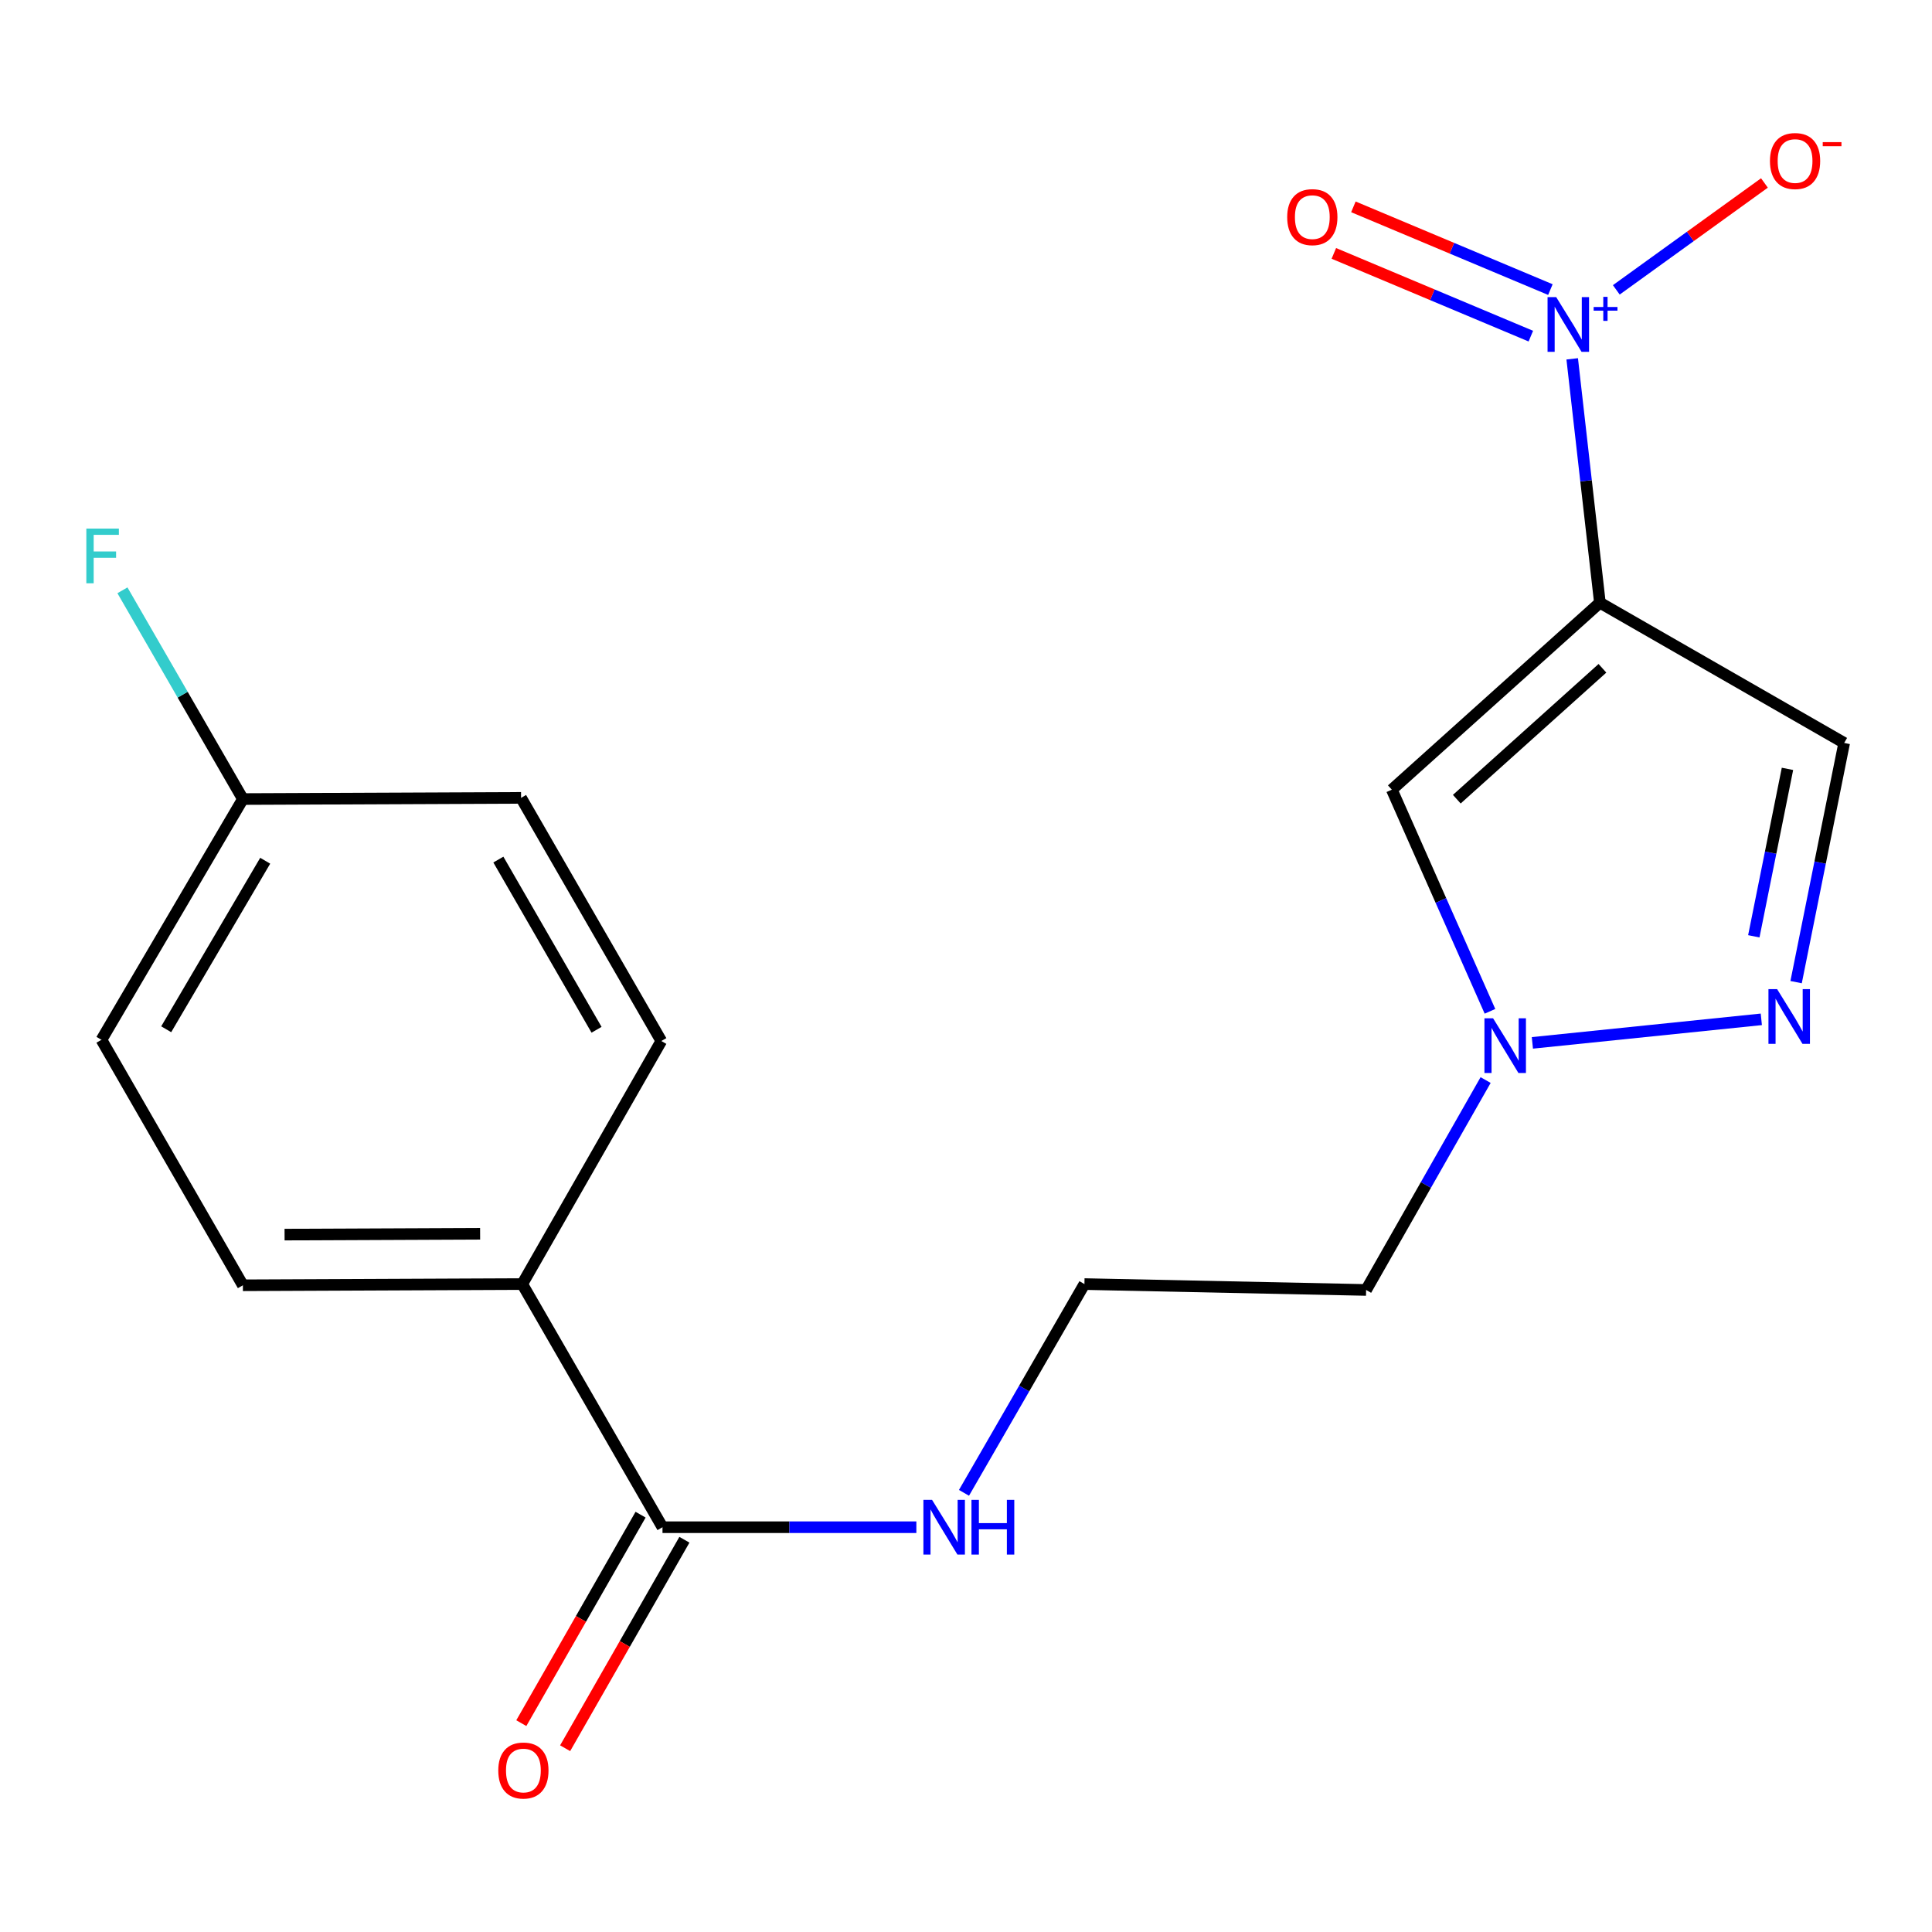 <?xml version='1.0' encoding='iso-8859-1'?>
<svg version='1.1' baseProfile='full'
              xmlns='http://www.w3.org/2000/svg'
                      xmlns:rdkit='http://www.rdkit.org/xml'
                      xmlns:xlink='http://www.w3.org/1999/xlink'
                  xml:space='preserve'
width='1000px' height='1000px' viewBox='0 0 1000 1000'>
<!-- END OF HEADER -->
<rect style='opacity:1.0;fill:#FFFFFF;stroke:none' width='1000' height='1000' x='0' y='0'> </rect>
<path class='bond-0' d='M 828.1,311.954 L 820.935,248.846' style='fill:none;fill-rule:evenodd;stroke:#000000;stroke-width:6px;stroke-linecap:butt;stroke-linejoin:miter;stroke-opacity:1' />
<path class='bond-0' d='M 820.935,248.846 L 813.771,185.738' style='fill:none;fill-rule:evenodd;stroke:#0000FF;stroke-width:6px;stroke-linecap:butt;stroke-linejoin:miter;stroke-opacity:1' />
<path class='bond-1' d='M 828.1,311.954 L 720.413,408.737' style='fill:none;fill-rule:evenodd;stroke:#000000;stroke-width:6px;stroke-linecap:butt;stroke-linejoin:miter;stroke-opacity:1' />
<path class='bond-1' d='M 829.416,345.909 L 754.036,413.657' style='fill:none;fill-rule:evenodd;stroke:#000000;stroke-width:6px;stroke-linecap:butt;stroke-linejoin:miter;stroke-opacity:1' />
<path class='bond-3' d='M 828.1,311.954 L 954.545,384.549' style='fill:none;fill-rule:evenodd;stroke:#000000;stroke-width:6px;stroke-linecap:butt;stroke-linejoin:miter;stroke-opacity:1' />
<path class='bond-6' d='M 836.597,150.028 L 874.934,122.366' style='fill:none;fill-rule:evenodd;stroke:#0000FF;stroke-width:6px;stroke-linecap:butt;stroke-linejoin:miter;stroke-opacity:1' />
<path class='bond-6' d='M 874.934,122.366 L 913.27,94.705' style='fill:none;fill-rule:evenodd;stroke:#FF0000;stroke-width:6px;stroke-linecap:butt;stroke-linejoin:miter;stroke-opacity:1' />
<path class='bond-7' d='M 802.479,149.888 L 751.498,128.475' style='fill:none;fill-rule:evenodd;stroke:#0000FF;stroke-width:6px;stroke-linecap:butt;stroke-linejoin:miter;stroke-opacity:1' />
<path class='bond-7' d='M 751.498,128.475 L 700.516,107.063' style='fill:none;fill-rule:evenodd;stroke:#FF0000;stroke-width:6px;stroke-linecap:butt;stroke-linejoin:miter;stroke-opacity:1' />
<path class='bond-7' d='M 792.359,173.983 L 741.377,152.57' style='fill:none;fill-rule:evenodd;stroke:#0000FF;stroke-width:6px;stroke-linecap:butt;stroke-linejoin:miter;stroke-opacity:1' />
<path class='bond-7' d='M 741.377,152.57 L 690.396,131.158' style='fill:none;fill-rule:evenodd;stroke:#FF0000;stroke-width:6px;stroke-linecap:butt;stroke-linejoin:miter;stroke-opacity:1' />
<path class='bond-4' d='M 720.413,408.737 L 745.812,466.096' style='fill:none;fill-rule:evenodd;stroke:#000000;stroke-width:6px;stroke-linecap:butt;stroke-linejoin:miter;stroke-opacity:1' />
<path class='bond-4' d='M 745.812,466.096 L 771.21,523.454' style='fill:none;fill-rule:evenodd;stroke:#0000FF;stroke-width:6px;stroke-linecap:butt;stroke-linejoin:miter;stroke-opacity:1' />
<path class='bond-2' d='M 929.66,508.353 L 942.103,446.451' style='fill:none;fill-rule:evenodd;stroke:#0000FF;stroke-width:6px;stroke-linecap:butt;stroke-linejoin:miter;stroke-opacity:1' />
<path class='bond-2' d='M 942.103,446.451 L 954.545,384.549' style='fill:none;fill-rule:evenodd;stroke:#000000;stroke-width:6px;stroke-linecap:butt;stroke-linejoin:miter;stroke-opacity:1' />
<path class='bond-2' d='M 907.771,484.632 L 916.481,441.301' style='fill:none;fill-rule:evenodd;stroke:#0000FF;stroke-width:6px;stroke-linecap:butt;stroke-linejoin:miter;stroke-opacity:1' />
<path class='bond-2' d='M 916.481,441.301 L 925.191,397.969' style='fill:none;fill-rule:evenodd;stroke:#000000;stroke-width:6px;stroke-linecap:butt;stroke-linejoin:miter;stroke-opacity:1' />
<path class='bond-19' d='M 911.654,527.607 L 793.156,539.79' style='fill:none;fill-rule:evenodd;stroke:#0000FF;stroke-width:6px;stroke-linecap:butt;stroke-linejoin:miter;stroke-opacity:1' />
<path class='bond-11' d='M 768.952,559.035 L 738.026,613.358' style='fill:none;fill-rule:evenodd;stroke:#0000FF;stroke-width:6px;stroke-linecap:butt;stroke-linejoin:miter;stroke-opacity:1' />
<path class='bond-11' d='M 738.026,613.358 L 707.099,667.682' style='fill:none;fill-rule:evenodd;stroke:#000000;stroke-width:6px;stroke-linecap:butt;stroke-linejoin:miter;stroke-opacity:1' />
<path class='bond-5' d='M 342.906,790.484 L 408.606,790.484' style='fill:none;fill-rule:evenodd;stroke:#000000;stroke-width:6px;stroke-linecap:butt;stroke-linejoin:miter;stroke-opacity:1' />
<path class='bond-5' d='M 408.606,790.484 L 474.306,790.484' style='fill:none;fill-rule:evenodd;stroke:#0000FF;stroke-width:6px;stroke-linecap:butt;stroke-linejoin:miter;stroke-opacity:1' />
<path class='bond-8' d='M 342.906,790.484 L 270.312,664.633' style='fill:none;fill-rule:evenodd;stroke:#000000;stroke-width:6px;stroke-linecap:butt;stroke-linejoin:miter;stroke-opacity:1' />
<path class='bond-9' d='M 331.564,783.995 L 300.698,837.947' style='fill:none;fill-rule:evenodd;stroke:#000000;stroke-width:6px;stroke-linecap:butt;stroke-linejoin:miter;stroke-opacity:1' />
<path class='bond-9' d='M 300.698,837.947 L 269.831,891.9' style='fill:none;fill-rule:evenodd;stroke:#FF0000;stroke-width:6px;stroke-linecap:butt;stroke-linejoin:miter;stroke-opacity:1' />
<path class='bond-9' d='M 354.249,796.972 L 323.382,850.925' style='fill:none;fill-rule:evenodd;stroke:#000000;stroke-width:6px;stroke-linecap:butt;stroke-linejoin:miter;stroke-opacity:1' />
<path class='bond-9' d='M 323.382,850.925 L 292.515,904.878' style='fill:none;fill-rule:evenodd;stroke:#FF0000;stroke-width:6px;stroke-linecap:butt;stroke-linejoin:miter;stroke-opacity:1' />
<path class='bond-12' d='M 270.312,664.633 L 125.718,665.258' style='fill:none;fill-rule:evenodd;stroke:#000000;stroke-width:6px;stroke-linecap:butt;stroke-linejoin:miter;stroke-opacity:1' />
<path class='bond-12' d='M 248.51,638.593 L 147.294,639.03' style='fill:none;fill-rule:evenodd;stroke:#000000;stroke-width:6px;stroke-linecap:butt;stroke-linejoin:miter;stroke-opacity:1' />
<path class='bond-13' d='M 270.312,664.633 L 342.297,538.827' style='fill:none;fill-rule:evenodd;stroke:#000000;stroke-width:6px;stroke-linecap:butt;stroke-linejoin:miter;stroke-opacity:1' />
<path class='bond-10' d='M 498.956,772.691 L 530.128,718.662' style='fill:none;fill-rule:evenodd;stroke:#0000FF;stroke-width:6px;stroke-linecap:butt;stroke-linejoin:miter;stroke-opacity:1' />
<path class='bond-10' d='M 530.128,718.662 L 561.3,664.633' style='fill:none;fill-rule:evenodd;stroke:#000000;stroke-width:6px;stroke-linecap:butt;stroke-linejoin:miter;stroke-opacity:1' />
<path class='bond-15' d='M 707.099,667.682 L 561.3,664.633' style='fill:none;fill-rule:evenodd;stroke:#000000;stroke-width:6px;stroke-linecap:butt;stroke-linejoin:miter;stroke-opacity:1' />
<path class='bond-16' d='M 125.718,665.258 L 52.513,538.203' style='fill:none;fill-rule:evenodd;stroke:#000000;stroke-width:6px;stroke-linecap:butt;stroke-linejoin:miter;stroke-opacity:1' />
<path class='bond-17' d='M 342.297,538.827 L 269.702,412.977' style='fill:none;fill-rule:evenodd;stroke:#000000;stroke-width:6px;stroke-linecap:butt;stroke-linejoin:miter;stroke-opacity:1' />
<path class='bond-17' d='M 308.77,533.008 L 257.953,444.913' style='fill:none;fill-rule:evenodd;stroke:#000000;stroke-width:6px;stroke-linecap:butt;stroke-linejoin:miter;stroke-opacity:1' />
<path class='bond-14' d='M 125.718,413.587 L 52.513,538.203' style='fill:none;fill-rule:evenodd;stroke:#000000;stroke-width:6px;stroke-linecap:butt;stroke-linejoin:miter;stroke-opacity:1' />
<path class='bond-14' d='M 137.271,445.516 L 86.028,532.747' style='fill:none;fill-rule:evenodd;stroke:#000000;stroke-width:6px;stroke-linecap:butt;stroke-linejoin:miter;stroke-opacity:1' />
<path class='bond-18' d='M 125.718,413.587 L 94.546,359.565' style='fill:none;fill-rule:evenodd;stroke:#000000;stroke-width:6px;stroke-linecap:butt;stroke-linejoin:miter;stroke-opacity:1' />
<path class='bond-18' d='M 94.546,359.565 L 63.375,305.543' style='fill:none;fill-rule:evenodd;stroke:#33CCCC;stroke-width:6px;stroke-linecap:butt;stroke-linejoin:miter;stroke-opacity:1' />
<path class='bond-20' d='M 125.718,413.587 L 269.702,412.977' style='fill:none;fill-rule:evenodd;stroke:#000000;stroke-width:6px;stroke-linecap:butt;stroke-linejoin:miter;stroke-opacity:1' />
<path  class='atom-1' d='M 805.492 153.795
L 814.772 168.795
Q 815.692 170.275, 817.172 172.955
Q 818.652 175.635, 818.732 175.795
L 818.732 153.795
L 822.492 153.795
L 822.492 182.115
L 818.612 182.115
L 808.652 165.715
Q 807.492 163.795, 806.252 161.595
Q 805.052 159.395, 804.692 158.715
L 804.692 182.115
L 801.012 182.115
L 801.012 153.795
L 805.492 153.795
' fill='#0000FF'/>
<path  class='atom-1' d='M 824.868 158.9
L 829.857 158.9
L 829.857 153.647
L 832.075 153.647
L 832.075 158.9
L 837.197 158.9
L 837.197 160.801
L 832.075 160.801
L 832.075 166.081
L 829.857 166.081
L 829.857 160.801
L 824.868 160.801
L 824.868 158.9
' fill='#0000FF'/>
<path  class='atom-3' d='M 919.828 511.963
L 929.108 526.963
Q 930.028 528.443, 931.508 531.123
Q 932.988 533.803, 933.068 533.963
L 933.068 511.963
L 936.828 511.963
L 936.828 540.283
L 932.948 540.283
L 922.988 523.883
Q 921.828 521.963, 920.588 519.763
Q 919.388 517.563, 919.028 516.883
L 919.028 540.283
L 915.348 540.283
L 915.348 511.963
L 919.828 511.963
' fill='#0000FF'/>
<path  class='atom-5' d='M 772.824 527.077
L 782.104 542.077
Q 783.024 543.557, 784.504 546.237
Q 785.984 548.917, 786.064 549.077
L 786.064 527.077
L 789.824 527.077
L 789.824 555.397
L 785.944 555.397
L 775.984 538.997
Q 774.824 537.077, 773.584 534.877
Q 772.384 532.677, 772.024 531.997
L 772.024 555.397
L 768.344 555.397
L 768.344 527.077
L 772.824 527.077
' fill='#0000FF'/>
<path  class='atom-7' d='M 916.123 83.346
Q 916.123 76.546, 919.483 72.746
Q 922.843 68.946, 929.123 68.946
Q 935.403 68.946, 938.763 72.746
Q 942.123 76.546, 942.123 83.346
Q 942.123 90.226, 938.723 94.146
Q 935.323 98.026, 929.123 98.026
Q 922.883 98.026, 919.483 94.146
Q 916.123 90.266, 916.123 83.346
M 929.123 94.826
Q 933.443 94.826, 935.763 91.946
Q 938.123 89.026, 938.123 83.346
Q 938.123 77.786, 935.763 74.986
Q 933.443 72.146, 929.123 72.146
Q 924.803 72.146, 922.443 74.946
Q 920.123 77.746, 920.123 83.346
Q 920.123 89.066, 922.443 91.946
Q 924.803 94.826, 929.123 94.826
' fill='#FF0000'/>
<path  class='atom-7' d='M 943.443 73.569
L 953.132 73.569
L 953.132 75.681
L 943.443 75.681
L 943.443 73.569
' fill='#FF0000'/>
<path  class='atom-8' d='M 666.252 112.384
Q 666.252 105.584, 669.612 101.784
Q 672.972 97.984, 679.252 97.984
Q 685.532 97.984, 688.892 101.784
Q 692.252 105.584, 692.252 112.384
Q 692.252 119.264, 688.852 123.184
Q 685.452 127.064, 679.252 127.064
Q 673.012 127.064, 669.612 123.184
Q 666.252 119.304, 666.252 112.384
M 679.252 123.864
Q 683.572 123.864, 685.892 120.984
Q 688.252 118.064, 688.252 112.384
Q 688.252 106.824, 685.892 104.024
Q 683.572 101.184, 679.252 101.184
Q 674.932 101.184, 672.572 103.984
Q 670.252 106.784, 670.252 112.384
Q 670.252 118.104, 672.572 120.984
Q 674.932 123.864, 679.252 123.864
' fill='#FF0000'/>
<path  class='atom-10' d='M 257.907 916.414
Q 257.907 909.614, 261.267 905.814
Q 264.627 902.014, 270.907 902.014
Q 277.187 902.014, 280.547 905.814
Q 283.907 909.614, 283.907 916.414
Q 283.907 923.294, 280.507 927.214
Q 277.107 931.094, 270.907 931.094
Q 264.667 931.094, 261.267 927.214
Q 257.907 923.334, 257.907 916.414
M 270.907 927.894
Q 275.227 927.894, 277.547 925.014
Q 279.907 922.094, 279.907 916.414
Q 279.907 910.854, 277.547 908.054
Q 275.227 905.214, 270.907 905.214
Q 266.587 905.214, 264.227 908.014
Q 261.907 910.814, 261.907 916.414
Q 261.907 922.134, 264.227 925.014
Q 266.587 927.894, 270.907 927.894
' fill='#FF0000'/>
<path  class='atom-11' d='M 482.431 776.324
L 491.711 791.324
Q 492.631 792.804, 494.111 795.484
Q 495.591 798.164, 495.671 798.324
L 495.671 776.324
L 499.431 776.324
L 499.431 804.644
L 495.551 804.644
L 485.591 788.244
Q 484.431 786.324, 483.191 784.124
Q 481.991 781.924, 481.631 781.244
L 481.631 804.644
L 477.951 804.644
L 477.951 776.324
L 482.431 776.324
' fill='#0000FF'/>
<path  class='atom-11' d='M 502.831 776.324
L 506.671 776.324
L 506.671 788.364
L 521.151 788.364
L 521.151 776.324
L 524.991 776.324
L 524.991 804.644
L 521.151 804.644
L 521.151 791.564
L 506.671 791.564
L 506.671 804.644
L 502.831 804.644
L 502.831 776.324
' fill='#0000FF'/>
<path  class='atom-19' d='M 44.689 273.591
L 61.529 273.591
L 61.529 276.831
L 48.489 276.831
L 48.489 285.431
L 60.089 285.431
L 60.089 288.711
L 48.489 288.711
L 48.489 301.911
L 44.689 301.911
L 44.689 273.591
' fill='#33CCCC'/>
</svg>
